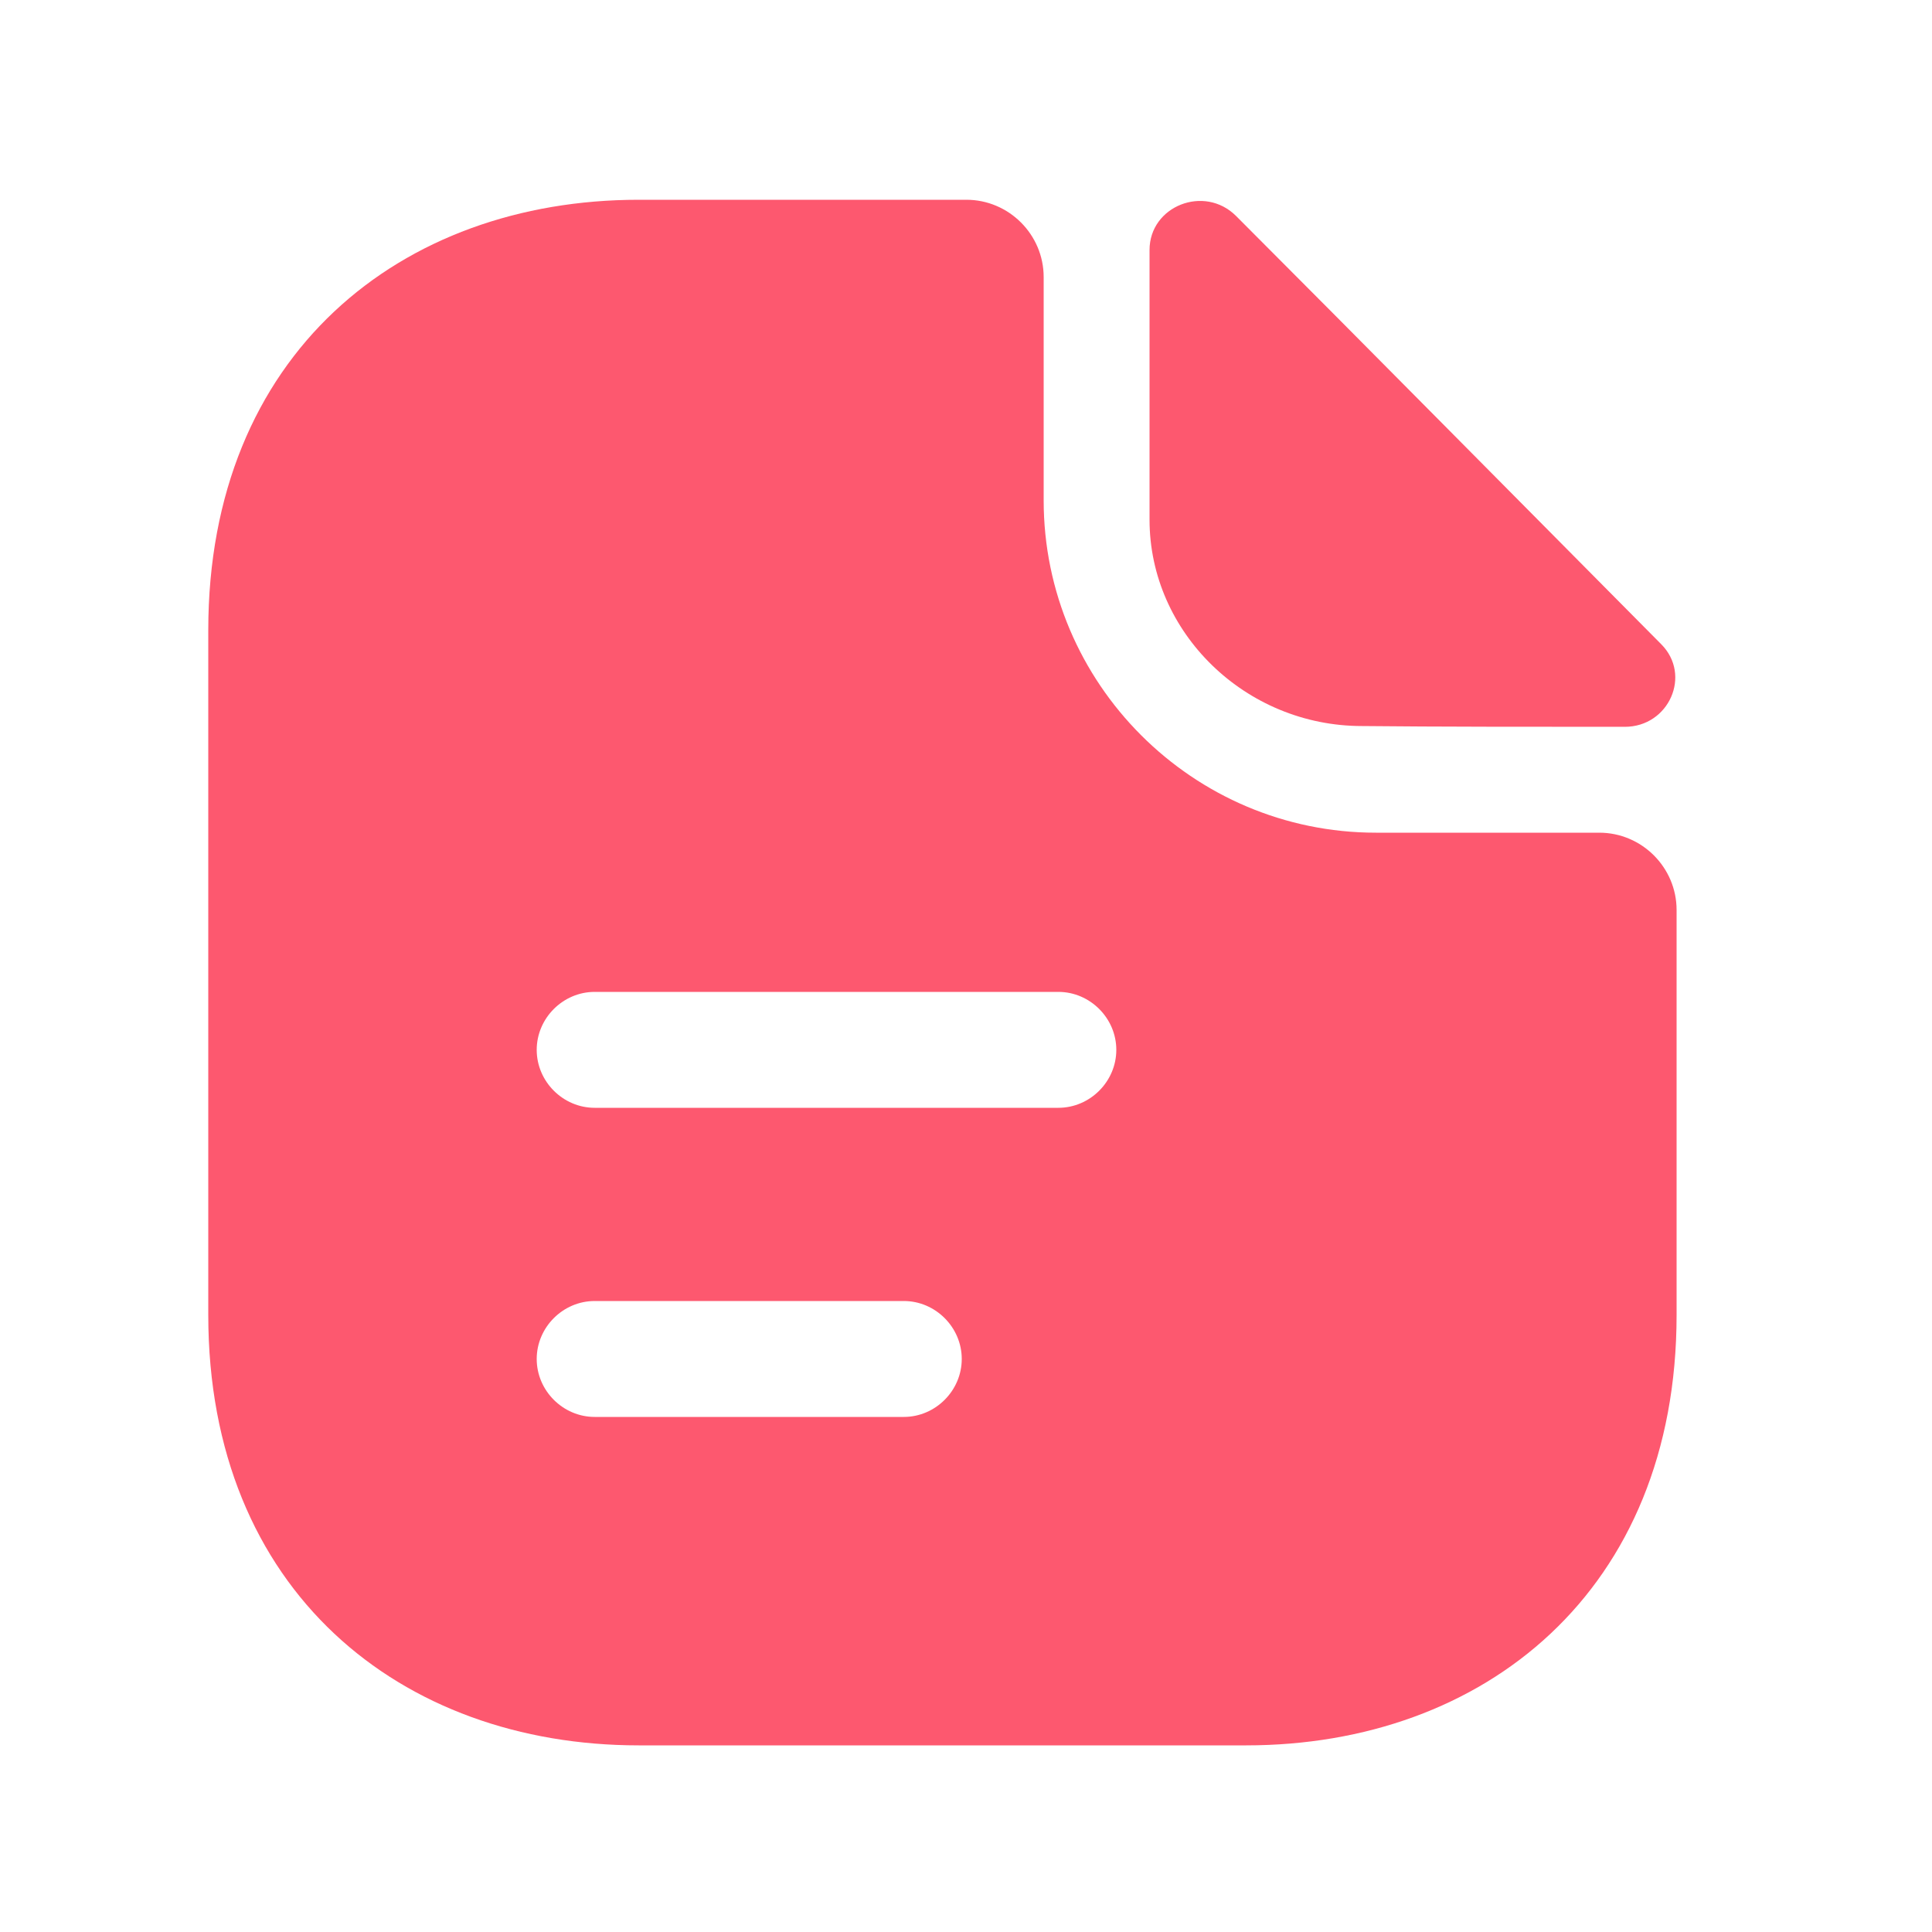 <svg width="25" height="25" viewBox="0 0 25 25" fill="none" xmlns="http://www.w3.org/2000/svg">
<path d="M15.995 2.795C15.585 2.385 14.875 2.665 14.875 3.235V6.725C14.875 8.185 16.115 9.395 17.625 9.395C18.575 9.405 19.895 9.405 21.025 9.405C21.595 9.405 21.895 8.735 21.495 8.335C20.055 6.885 17.475 4.275 15.995 2.795Z" fill="#FD586F"/>
<path d="M20.695 10.775H17.805C15.435 10.775 13.505 8.845 13.505 6.475V3.585C13.505 3.035 13.055 2.585 12.505 2.585H8.265C5.185 2.585 2.695 4.585 2.695 8.155V17.015C2.695 20.585 5.185 22.585 8.265 22.585H16.125C19.205 22.585 21.695 20.585 21.695 17.015V11.775C21.695 11.225 21.245 10.775 20.695 10.775ZM11.695 18.335H7.695C7.285 18.335 6.945 17.995 6.945 17.585C6.945 17.175 7.285 16.835 7.695 16.835H11.695C12.105 16.835 12.445 17.175 12.445 17.585C12.445 17.995 12.105 18.335 11.695 18.335ZM13.695 14.335H7.695C7.285 14.335 6.945 13.995 6.945 13.585C6.945 13.175 7.285 12.835 7.695 12.835H13.695C14.105 12.835 14.445 13.175 14.445 13.585C14.445 13.995 14.105 14.335 13.695 14.335Z" fill="#FD586F"/>
</svg>
